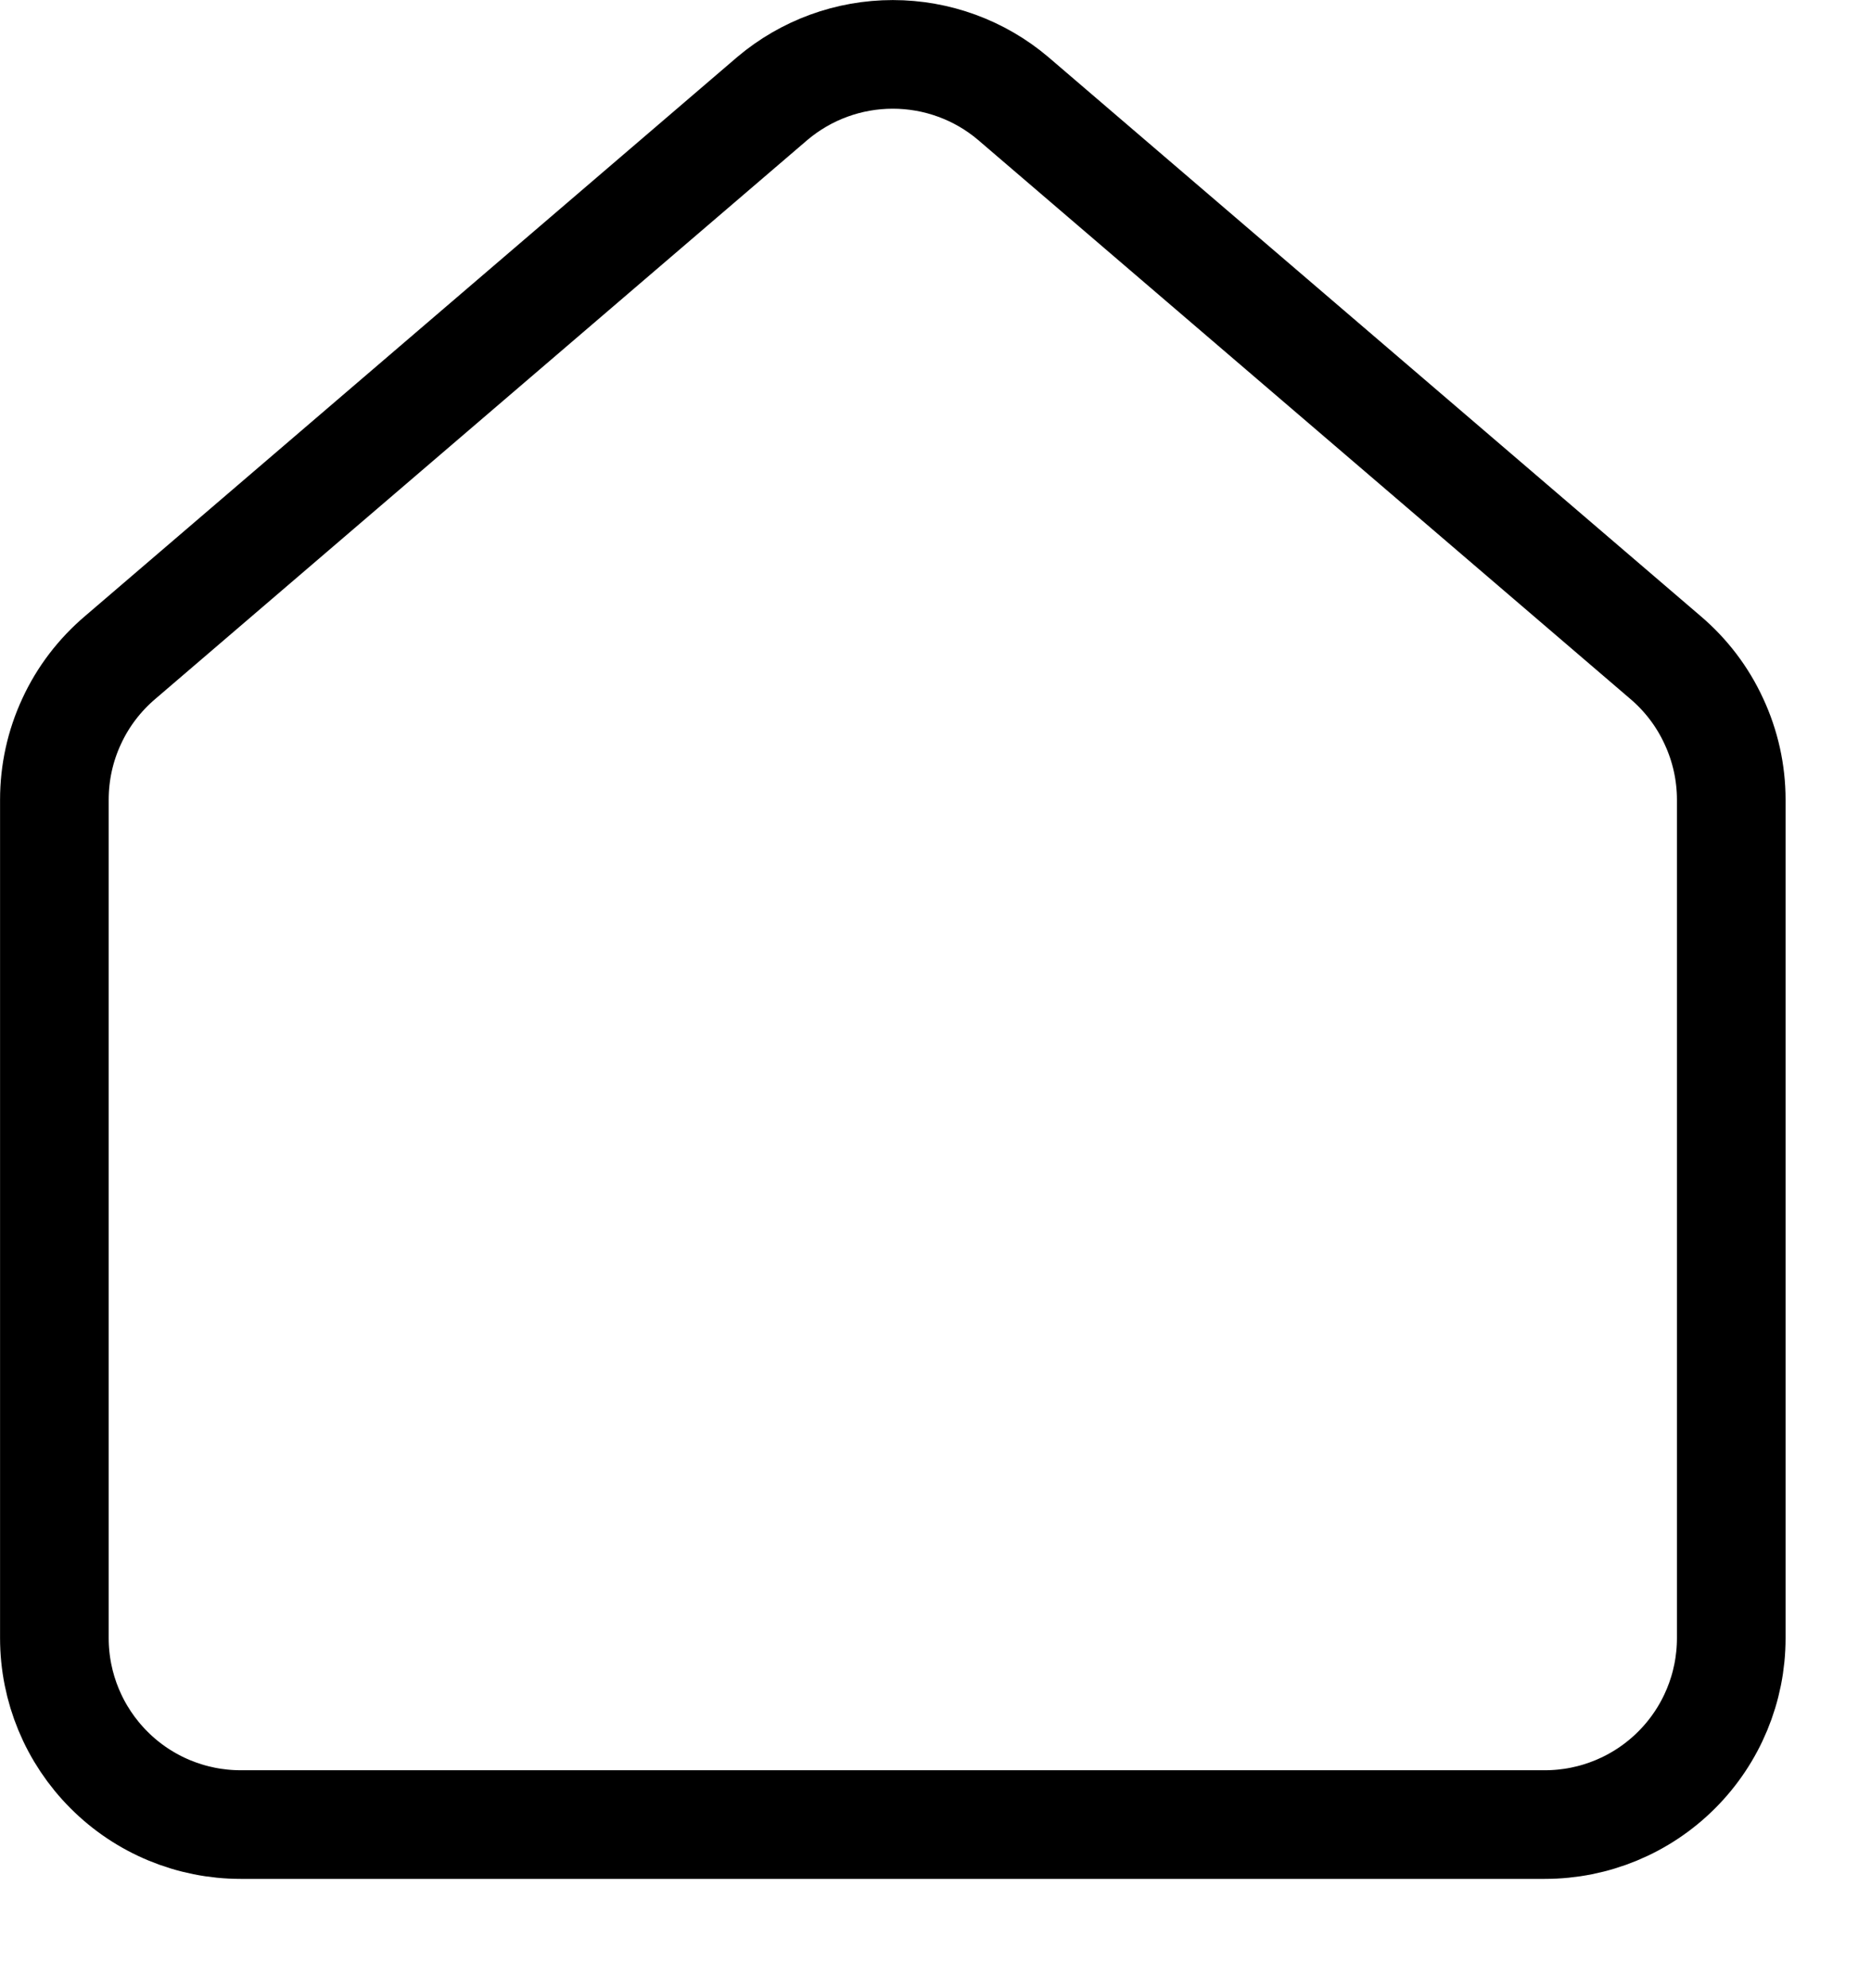 <svg width="16" height="17" viewBox="0 0 16 17" fill="none" xmlns="http://www.w3.org/2000/svg">
<path d="M0.465 6.838C0.465 6.606 0.515 6.377 0.613 6.167C0.71 5.956 0.853 5.77 1.03 5.62L6.606 0.841C6.894 0.598 7.258 0.465 7.635 0.465C8.011 0.465 8.376 0.598 8.663 0.841L14.24 5.62C14.417 5.77 14.559 5.956 14.656 6.167C14.754 6.377 14.805 6.606 14.805 6.838V14.007C14.805 14.43 14.637 14.835 14.338 15.134C14.039 15.433 13.634 15.601 13.211 15.601H2.058C1.636 15.601 1.23 15.433 0.932 15.134C0.633 14.835 0.465 14.43 0.465 14.007V6.838Z" stroke="black" stroke-width="0.929" stroke-linecap="round" stroke-linejoin="round"/>
</svg>
